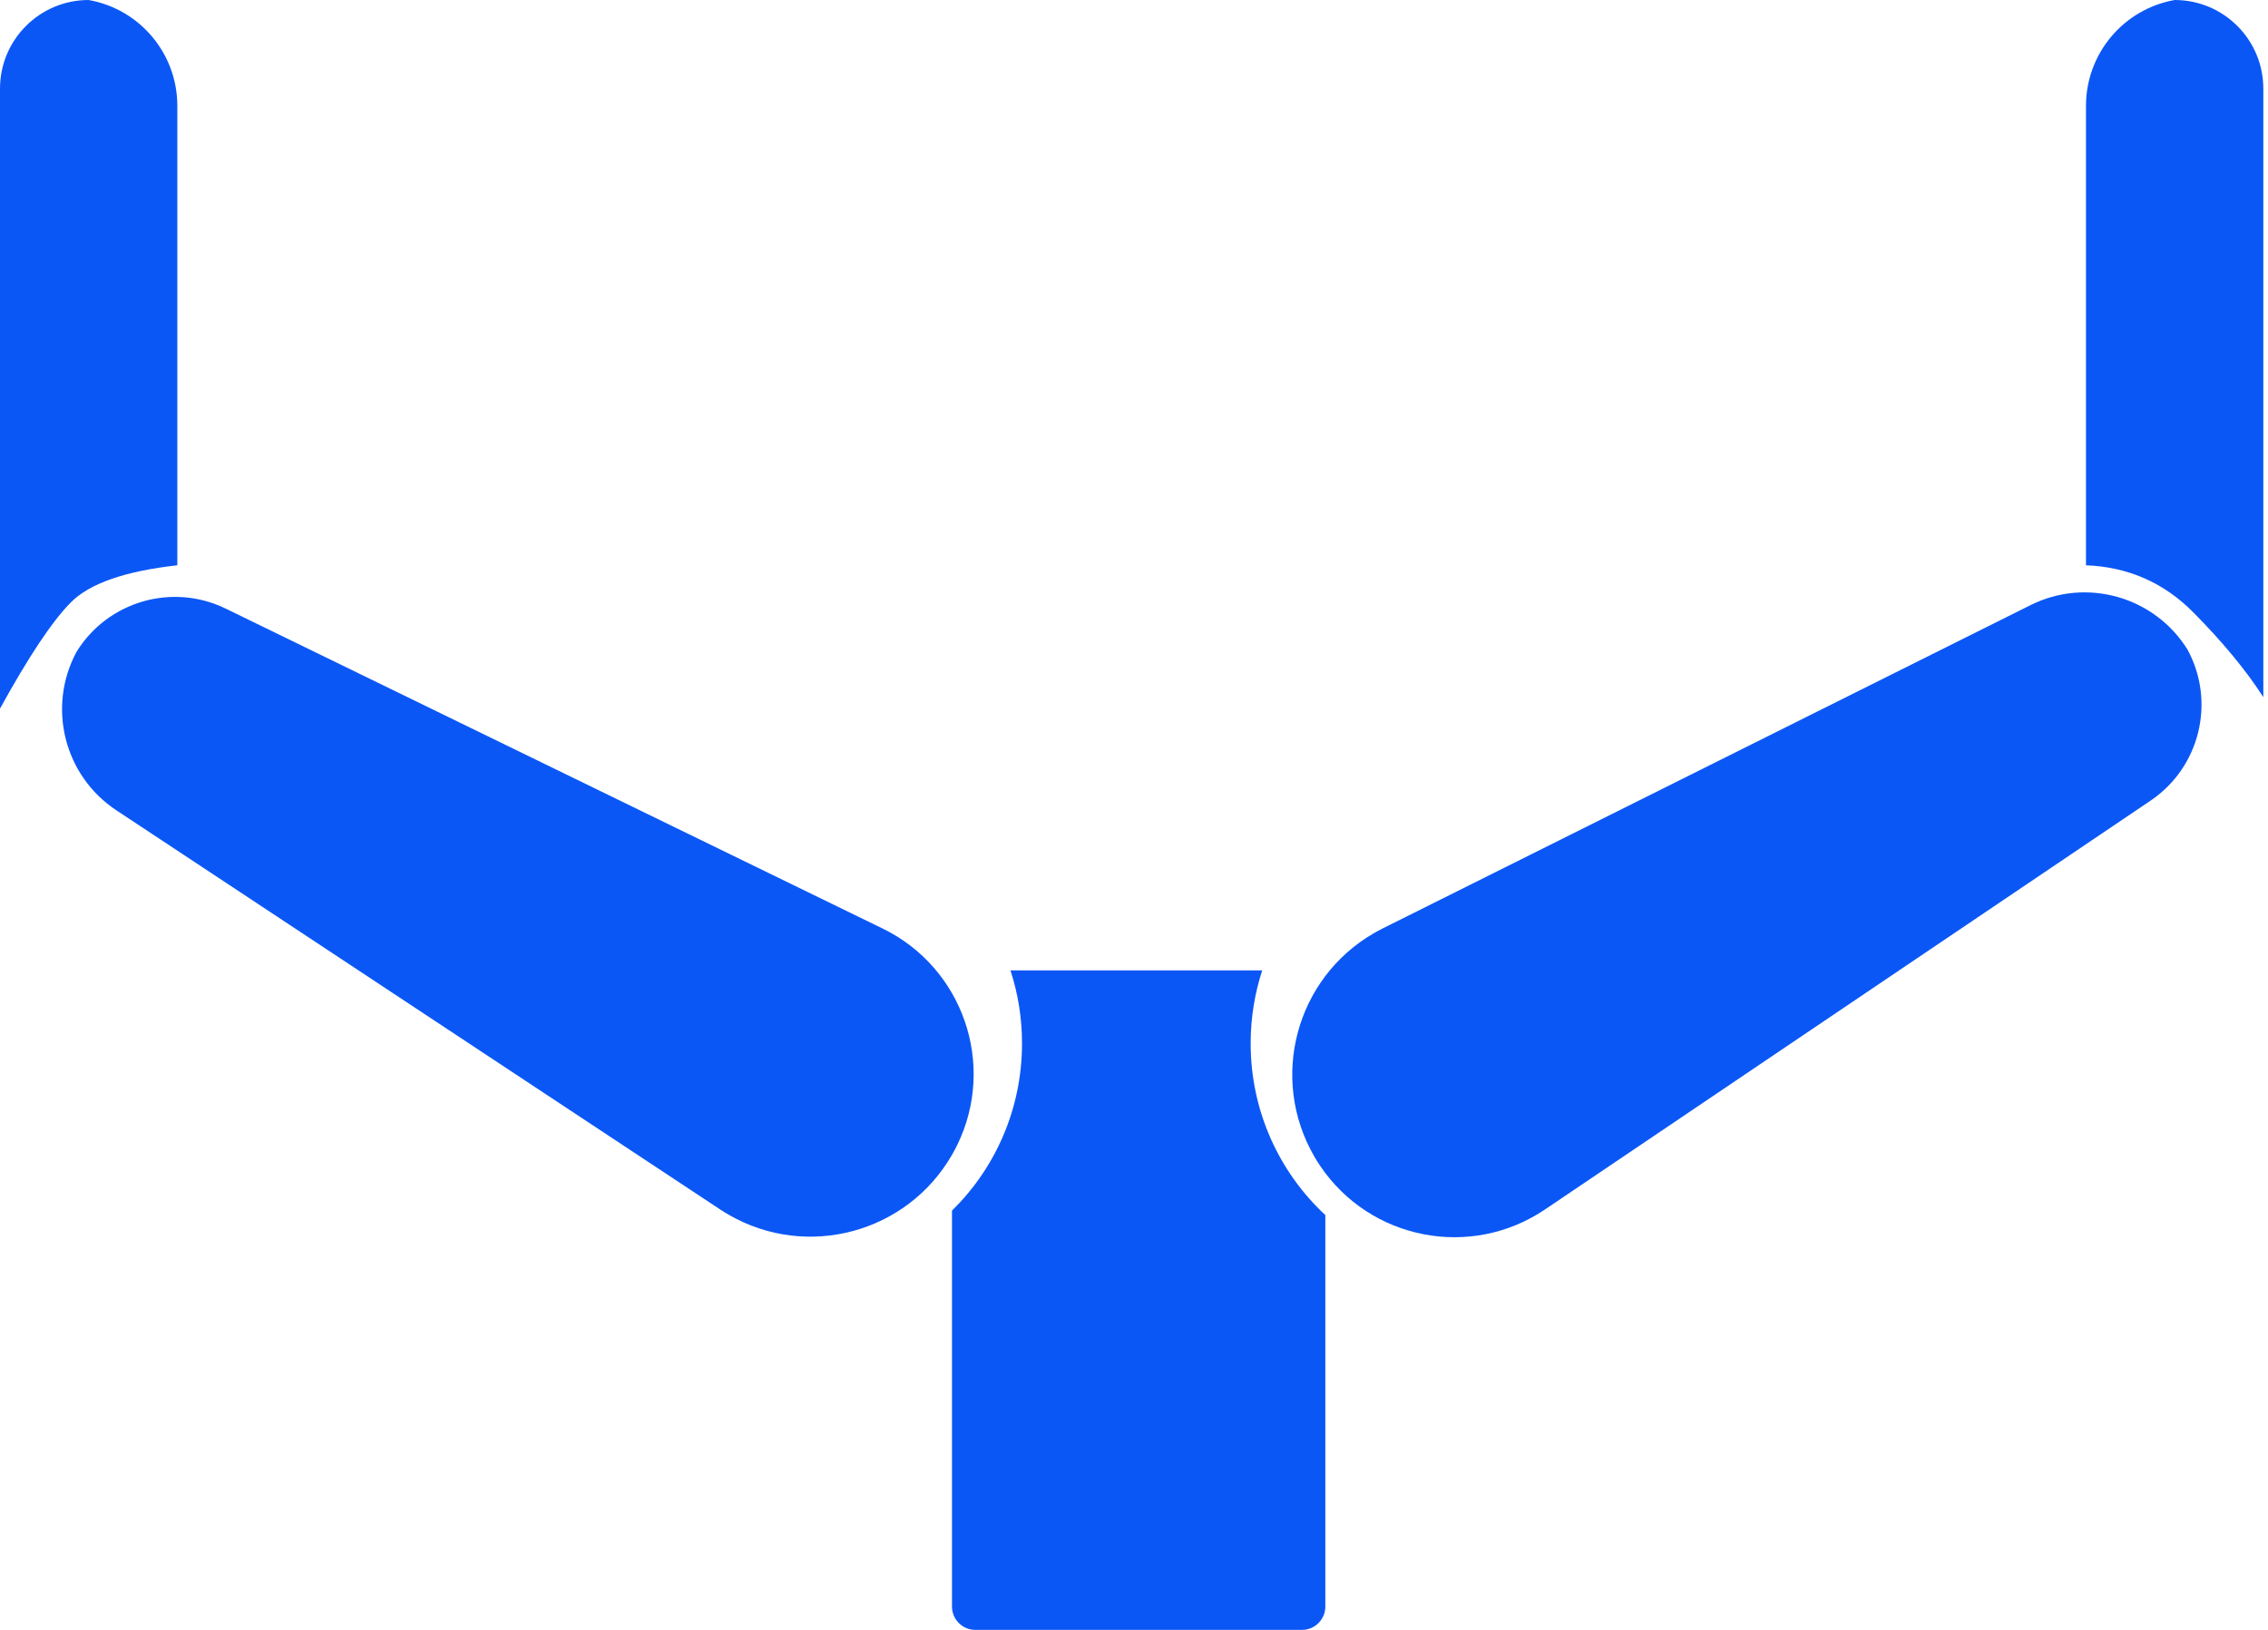 <?xml version="1.0" encoding="UTF-8"?>
<svg width="64px" height="46px" viewBox="0 0 64 46" version="1.1" xmlns="http://www.w3.org/2000/svg" xmlns:xlink="http://www.w3.org/1999/xlink">
    <!-- Generator: sketchtool 51.2 (57519) - http://www.bohemiancoding.com/sketch -->
    <title>54A04298-54BB-4D3B-B929-2179E167A692</title>
    <desc>Created with sketchtool.</desc>
    <defs></defs>
    <g id="Page-1" stroke="none" stroke-width="1" fill="none" fill-rule="evenodd">
        <g id="1-0-0-Landing" transform="translate(-688, -992)" fill="#0B57F6">
            <g id="ic-manipulation" transform="translate(687, 992)">
                <path d="M36.618,27.387 C36.407,28.036 36.292,28.728 36.292,29.448 C36.292,31.365 37.104,33.09 38.399,34.293 L38.399,45.342 C38.399,45.705 38.104,46 37.741,46 L28.523,46 C28.159,46 27.864,45.705 27.864,45.342 L27.864,34.167 C29.083,32.971 29.84,31.299 29.84,29.448 C29.84,28.728 29.725,28.036 29.514,27.387 L36.618,27.387 Z" id="Combined-Shape"></path>
                <path d="M15.479,11.245 L15.479,11.245 C17.157,11.293 18.525,12.606 18.643,14.281 L20.092,34.848 C20.27,37.365 18.373,39.55 15.856,39.727 C15.749,39.735 15.642,39.738 15.535,39.738 C15.535,39.738 15.535,39.738 15.535,39.738 C15.535,39.738 15.535,39.738 15.535,39.738 L15.535,39.738 C12.989,39.738 10.925,37.674 10.925,35.128 C10.925,35.035 10.928,34.942 10.933,34.849 L12.17,14.456 C12.277,12.692 13.712,11.3 15.479,11.245 Z" id="Rectangle-20-Copy" transform="translate(15.514, 25.492) rotate(-60) translate(-15.514, -25.492) "></path>
                <path d="M50.376,11.245 L50.376,11.245 C52.054,11.293 53.423,12.606 53.541,14.281 L54.989,34.848 C55.167,37.365 53.27,39.55 50.753,39.727 C50.646,39.735 50.539,39.738 50.432,39.738 C50.432,39.738 50.432,39.738 50.432,39.738 C50.432,39.738 50.432,39.738 50.432,39.738 L50.432,39.738 C47.886,39.738 45.822,37.674 45.822,35.128 C45.822,35.035 45.825,34.942 45.83,34.849 L47.068,14.456 C47.175,12.692 48.609,11.3 50.376,11.245 Z" id="Rectangle-20-Copy-2" transform="translate(50.411, 25.492) rotate(60) translate(-50.411, -25.492) "></path>
                <path d="M3.502,4.72326096e-16 L3.502,0 C4.95,0.258 6.004,1.517 6.004,2.987 L6.004,15.954 C4.528,16.119 3.527,16.468 3,17 C2.473,17.532 1.807,18.532 1,20 L1,2.502 C1,1.12 2.12,6.97930618e-16 3.502,4.4408921e-16 Z" id="Rectangle-20-Copy-3"></path>
                <path d="M62.366,4.72326096e-16 L62.366,0 C63.814,0.258 64.868,1.517 64.868,2.987 L64.868,15.954 C63.681,16 62.672,16.443 61.84,17.283 C61.007,18.123 60.349,18.921 59.864,19.676 L59.864,2.502 C59.864,1.12 60.984,6.97930618e-16 62.366,4.4408921e-16 Z" id="Rectangle-20-Copy-4" transform="translate(62.366, 9.838) scale(-1, 1) translate(-62.366, -9.838) "></path>
            </g>
        </g>
    </g>
</svg>